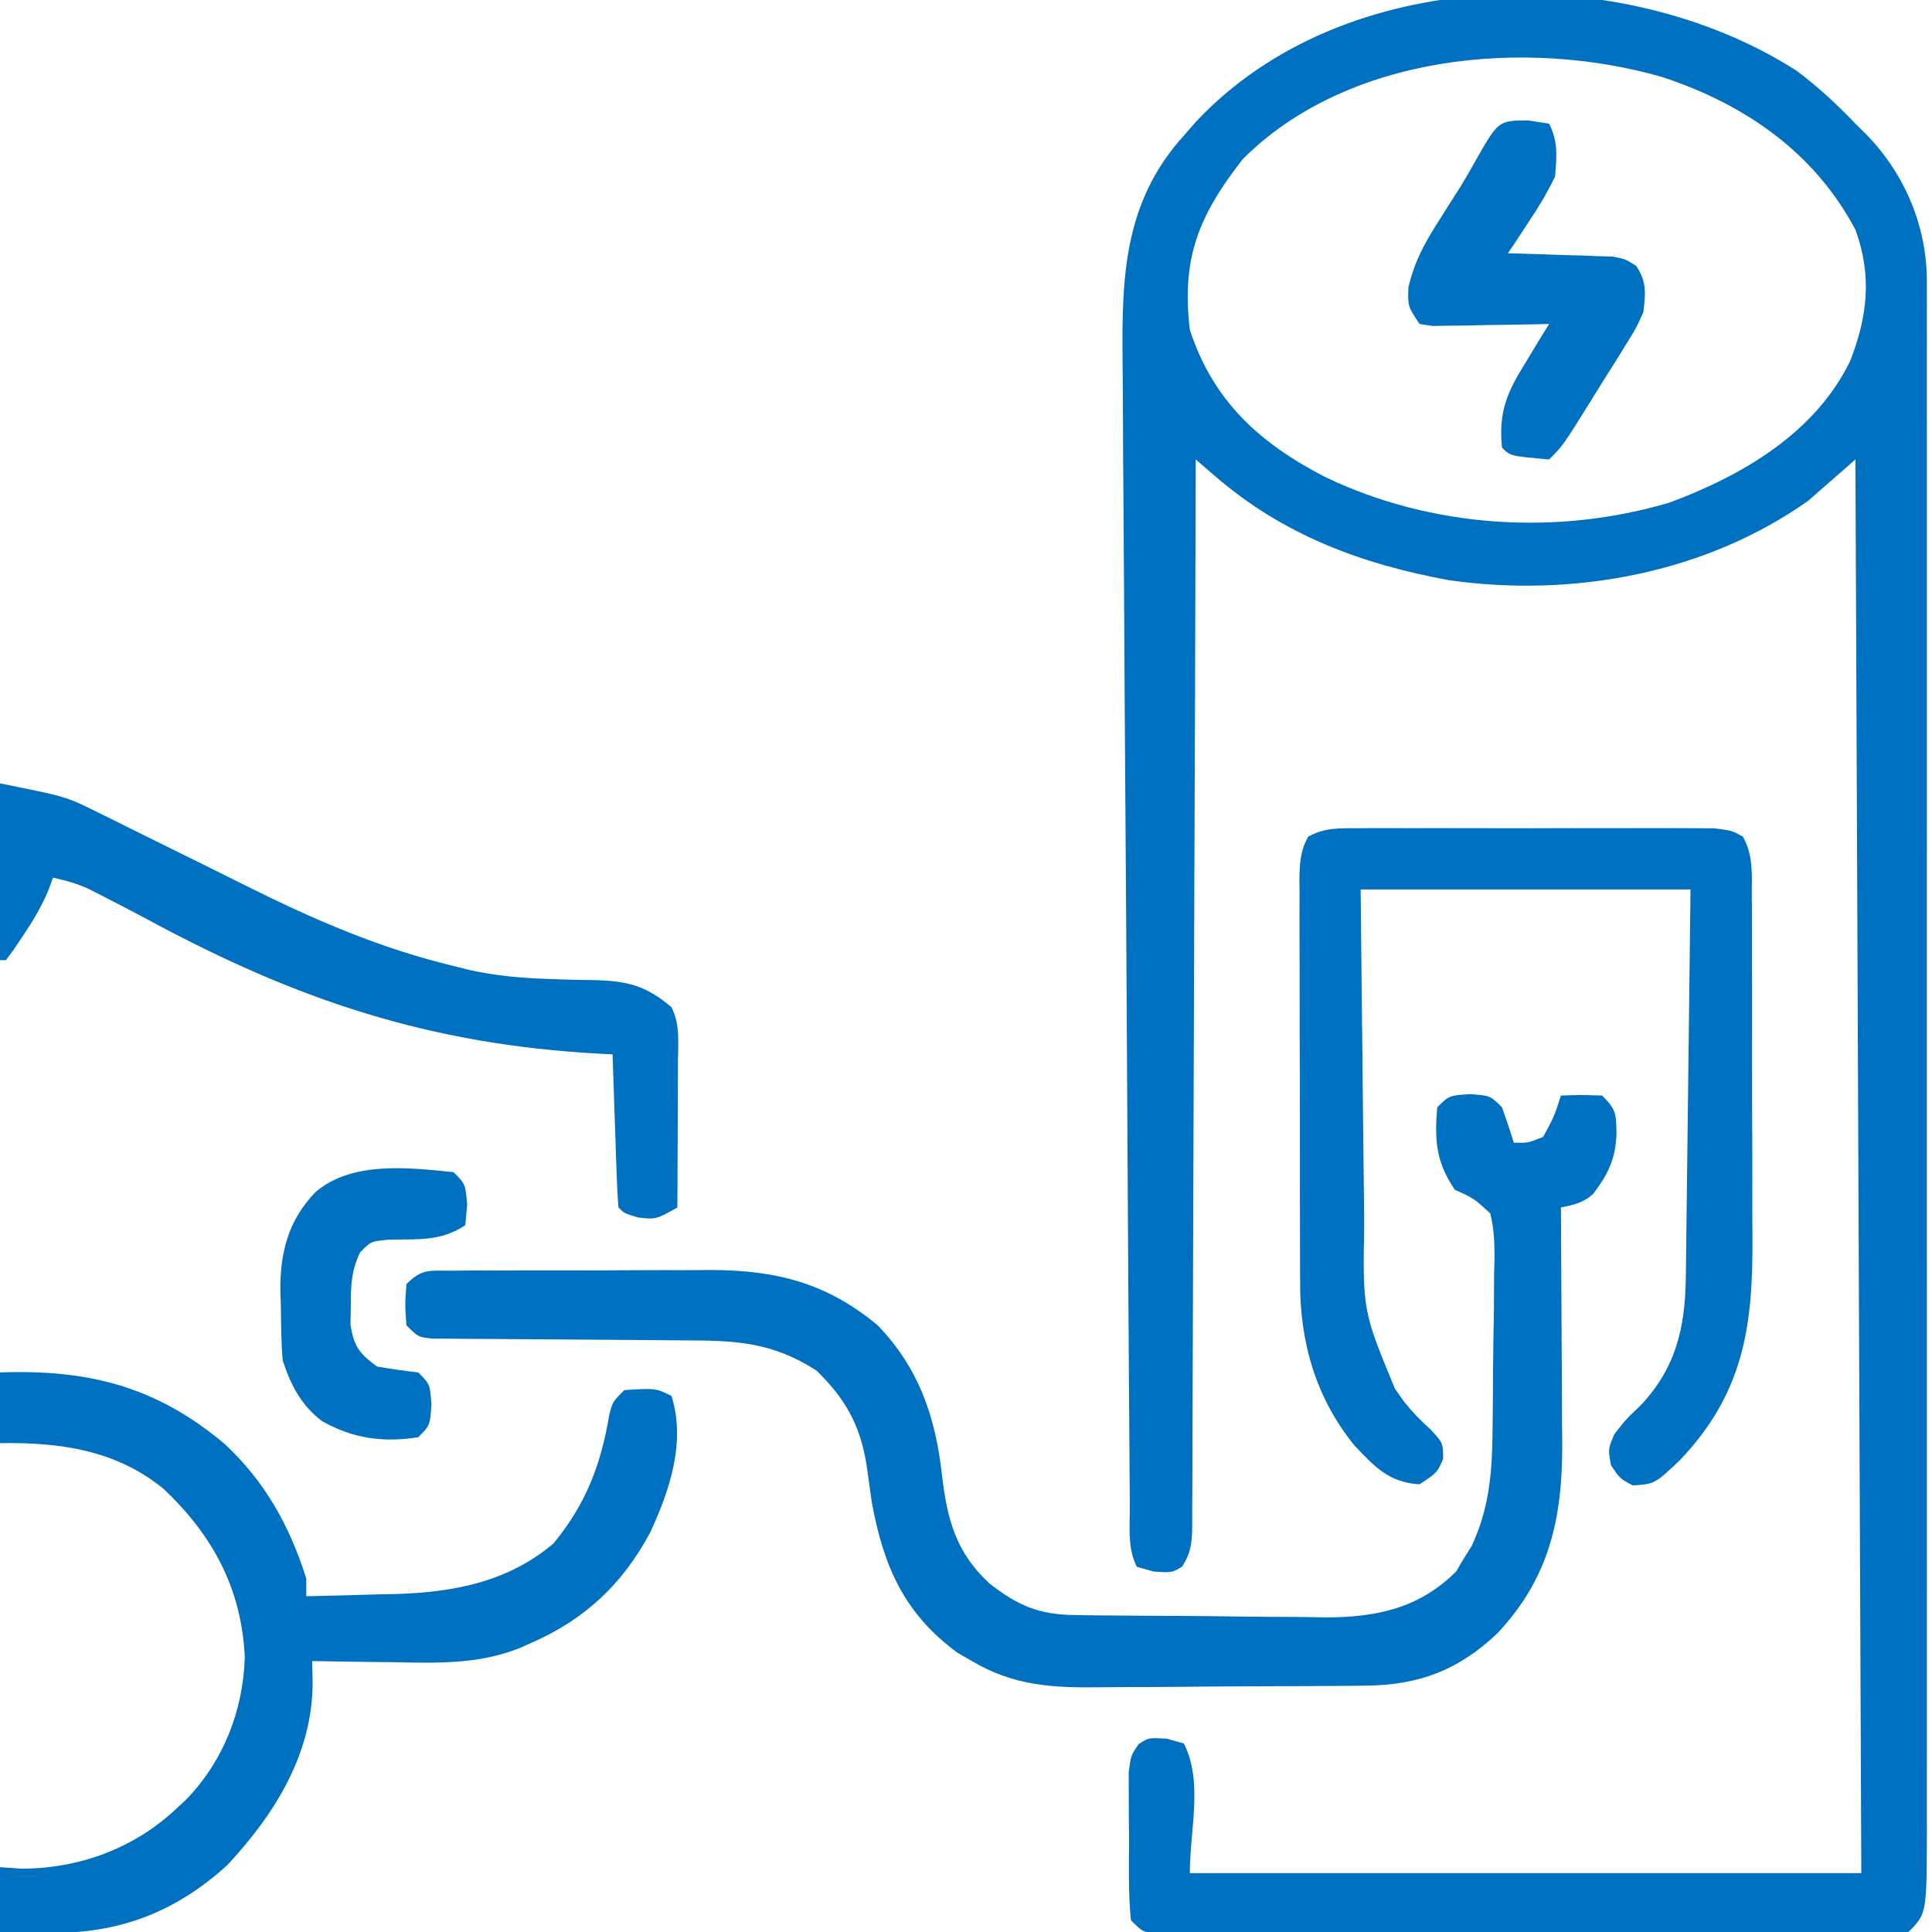 <?xml version="1.0" encoding="UTF-8"?> <svg xmlns="http://www.w3.org/2000/svg" version="1.1" width="328" height="328"><path d="M0 0 C3.65 2.744 6.851 5.7 10 9 C10.666 9.659 11.333 10.317 12.02 10.996 C18.454 17.728 22.124 26.44 22.126 35.783 C22.128 36.748 22.131 37.713 22.134 38.707 C22.132 39.765 22.129 40.822 22.127 41.912 C22.129 43.037 22.13 44.163 22.132 45.323 C22.136 49.108 22.133 52.894 22.129 56.679 C22.13 59.387 22.132 62.096 22.135 64.804 C22.139 71.406 22.138 78.008 22.135 84.61 C22.133 89.976 22.133 95.343 22.134 100.709 C22.134 101.473 22.134 102.236 22.134 103.023 C22.135 104.574 22.135 106.124 22.135 107.675 C22.138 122.226 22.135 136.776 22.129 151.326 C22.125 163.808 22.126 176.29 22.13 188.772 C22.136 203.265 22.138 217.758 22.135 232.251 C22.134 233.797 22.134 235.343 22.134 236.889 C22.134 237.65 22.134 238.411 22.133 239.195 C22.132 244.552 22.134 249.91 22.136 255.268 C22.139 261.801 22.138 268.334 22.133 274.866 C22.13 278.199 22.13 281.531 22.133 284.864 C22.135 288.478 22.132 292.093 22.127 295.707 C22.129 296.758 22.131 297.809 22.134 298.891 C22.096 312.904 22.096 312.904 19 316 C16.729 316.252 16.729 316.252 13.838 316.254 C12.197 316.262 12.197 316.262 10.523 316.271 C9.318 316.267 8.113 316.263 6.871 316.259 C5.606 316.262 4.341 316.266 3.038 316.269 C-0.438 316.279 -3.913 316.275 -7.388 316.269 C-11.02 316.264 -14.652 316.268 -18.283 316.271 C-24.383 316.275 -30.483 316.27 -36.583 316.261 C-43.641 316.25 -50.7 316.253 -57.758 316.264 C-63.812 316.273 -69.865 316.275 -75.919 316.27 C-79.537 316.266 -83.156 316.266 -86.774 316.273 C-90.807 316.279 -94.839 316.27 -98.871 316.259 C-100.679 316.265 -100.679 316.265 -102.523 316.271 C-104.164 316.263 -104.164 316.263 -105.838 316.254 C-106.792 316.253 -107.746 316.252 -108.729 316.252 C-111 316 -111 316 -113 314 C-113.462 309.371 -113.324 304.711 -113.312 300.062 C-113.329 298.761 -113.345 297.46 -113.361 296.119 C-113.362 294.252 -113.362 294.252 -113.363 292.348 C-113.368 290.631 -113.368 290.631 -113.372 288.879 C-113 286 -113 286 -111.673 284.092 C-110 283 -110 283 -106.875 283.188 C-105.926 283.456 -104.978 283.724 -104 284 C-100.717 290.566 -103 298.659 -103 306 C-65.38 306 -27.76 306 11 306 C10.67 226.8 10.34 147.6 10 66 C7.36 68.31 4.72 70.62 2 73 C-15.461 85.367 -37.981 89.489 -58.996 86.5 C-73.88 83.774 -87.131 78.825 -98.662 68.879 C-99.289 68.339 -99.915 67.8 -100.56 67.244 C-101.035 66.834 -101.51 66.423 -102 66 C-102.002 66.956 -102.005 67.912 -102.007 68.896 C-102.066 92.131 -102.142 115.365 -102.236 138.599 C-102.281 149.834 -102.32 161.07 -102.346 172.306 C-102.369 182.097 -102.403 191.887 -102.449 201.678 C-102.473 206.864 -102.491 212.05 -102.498 217.236 C-102.504 222.114 -102.524 226.992 -102.554 231.87 C-102.563 233.664 -102.567 235.457 -102.565 237.251 C-102.563 239.693 -102.58 242.135 -102.601 244.578 C-102.596 245.293 -102.592 246.008 -102.587 246.745 C-102.628 249.612 -102.705 251.561 -104.33 253.976 C-106 255 -106 255 -109.125 254.812 C-110.074 254.544 -111.022 254.276 -112 254 C-113.643 250.714 -113.169 247.064 -113.185 243.45 C-113.193 242.555 -113.201 241.659 -113.209 240.736 C-113.233 237.716 -113.251 234.696 -113.269 231.676 C-113.285 229.518 -113.301 227.36 -113.318 225.202 C-113.372 218.096 -113.415 210.989 -113.457 203.883 C-113.472 201.437 -113.487 198.991 -113.503 196.545 C-113.574 185.05 -113.641 173.554 -113.701 162.058 C-113.772 148.793 -113.858 135.528 -113.96 122.264 C-114.037 112.011 -114.098 101.757 -114.148 91.504 C-114.178 85.381 -114.215 79.259 -114.268 73.136 C-114.318 67.369 -114.349 61.602 -114.364 55.835 C-114.373 53.725 -114.389 51.614 -114.413 49.504 C-114.569 35.001 -114.225 22.3 -104 11 C-103.352 10.26 -102.703 9.52 -102.035 8.758 C-77.051 -18.079 -29.835 -19.072 0 0 Z M-94 15 C-101.435 24.514 -104.459 31.738 -103 44 C-98.992 56.18 -91.109 63.263 -80 69 C-61.983 77.616 -40.749 79.013 -21.543 73.32 C-9.207 68.723 3.125 61.556 9.098 49.312 C12.071 41.693 12.841 34.792 10 27 C2.983 13.767 -8.886 5.649 -22.867 1.059 C-46.015 -5.578 -76.199 -2.801 -94 15 Z " fill="#0070C0" transform="translate(305,12)"></path><path d="M0 0 C3.5 0.25 3.5 0.25 5.5 2.25 C6.214 4.234 6.886 6.233 7.5 8.25 C9.923 8.302 9.923 8.302 12.5 7.25 C14.37 3.777 14.37 3.777 15.5 0.25 C18.875 0.125 18.875 0.125 22.5 0.25 C24.849 2.599 24.844 3.226 24.938 6.438 C24.844 10.872 23.611 13.435 20.984 16.938 C19.207 18.509 17.787 18.749 15.5 19.25 C15.504 19.842 15.509 20.433 15.513 21.043 C15.558 27.241 15.588 33.438 15.61 39.636 C15.62 41.944 15.633 44.252 15.651 46.561 C15.675 49.892 15.687 53.223 15.695 56.555 C15.706 57.575 15.716 58.595 15.727 59.646 C15.729 72.213 13.476 82.222 4.688 91.562 C-1.921 97.834 -8.664 100.346 -17.686 100.427 C-19.564 100.446 -19.564 100.446 -21.48 100.466 C-22.845 100.474 -24.21 100.482 -25.574 100.488 C-26.611 100.494 -26.611 100.494 -27.669 100.501 C-31.33 100.521 -34.99 100.536 -38.651 100.545 C-42.412 100.556 -46.173 100.591 -49.934 100.63 C-52.844 100.657 -55.753 100.665 -58.662 100.668 C-60.048 100.673 -61.433 100.685 -62.818 100.703 C-70.951 100.806 -77.407 100.436 -84.5 96.25 C-85.298 95.792 -86.096 95.335 -86.918 94.863 C-96.012 88.178 -99.505 80.165 -101.5 69.25 C-101.794 67.167 -102.086 65.084 -102.375 63 C-103.45 56.21 -105.979 51.705 -110.875 46.938 C-118.551 42.003 -124.795 41.809 -133.801 41.809 C-135.074 41.795 -136.346 41.782 -137.658 41.769 C-141.022 41.735 -144.386 41.712 -147.751 41.697 C-152.508 41.675 -157.264 41.642 -162.021 41.596 C-164.551 41.571 -167.08 41.556 -169.61 41.552 C-171.318 41.537 -171.318 41.537 -173.06 41.521 C-174.065 41.517 -175.069 41.513 -176.105 41.508 C-178.5 41.25 -178.5 41.25 -180.5 39.25 C-180.75 35.75 -180.75 35.75 -180.5 32.25 C-177.849 29.599 -176.609 29.992 -172.908 29.975 C-171.736 29.966 -170.564 29.956 -169.356 29.946 C-168.082 29.947 -166.809 29.948 -165.496 29.949 C-163.535 29.943 -163.535 29.943 -161.534 29.936 C-158.759 29.929 -155.984 29.929 -153.209 29.934 C-149.674 29.94 -146.139 29.923 -142.605 29.9 C-139.214 29.882 -135.824 29.885 -132.434 29.887 C-131.174 29.878 -129.914 29.868 -128.616 29.859 C-117.584 29.916 -109.08 32.111 -100.5 39.25 C-93.465 46.52 -90.641 54.915 -89.562 64.812 C-88.678 72.309 -87.157 77.886 -81.5 83.09 C-76.687 86.85 -73.16 88.363 -66.994 88.443 C-65.865 88.459 -64.736 88.475 -63.574 88.492 C-58.397 88.536 -53.22 88.578 -48.043 88.6 C-45.318 88.613 -42.594 88.641 -39.87 88.682 C-35.933 88.741 -31.996 88.759 -28.059 88.773 C-26.851 88.796 -25.643 88.819 -24.399 88.842 C-15.779 88.821 -8.562 87.297 -2.281 81.039 C-1.858 80.325 -1.436 79.611 -1 78.875 C-0.557 78.166 -0.113 77.457 0.344 76.727 C3.493 69.982 3.842 63.772 3.906 56.426 C3.918 55.402 3.929 54.378 3.941 53.323 C3.96 51.169 3.973 49.015 3.98 46.861 C4 43.562 4.062 40.265 4.125 36.967 C4.138 34.87 4.149 32.773 4.156 30.676 C4.193 29.198 4.193 29.198 4.231 27.69 C4.214 25.073 4.148 22.786 3.5 20.25 C0.713 17.683 0.713 17.683 -2.5 16.25 C-5.736 11.504 -5.963 7.811 -5.5 2.25 C-3.5 0.25 -3.5 0.25 0 0 Z " fill="#0070C0" transform="translate(249.5,185.75)"></path><path d="M0 0 C1.018 -0.008 1.018 -0.008 2.056 -0.016 C4.298 -0.029 6.539 -0.02 8.781 -0.01 C10.339 -0.012 11.897 -0.015 13.455 -0.019 C16.72 -0.023 19.985 -0.017 23.25 -0.003 C27.437 0.014 31.623 0.004 35.81 -0.014 C39.027 -0.024 42.244 -0.021 45.461 -0.013 C47.004 -0.011 48.548 -0.014 50.092 -0.021 C52.249 -0.028 54.405 -0.017 56.562 0 C57.79 0.002 59.018 0.005 60.283 0.007 C63.281 0.388 63.281 0.388 65.176 1.426 C66.924 4.529 66.706 7.705 66.685 11.173 C66.692 11.966 66.699 12.758 66.706 13.574 C66.724 16.2 66.721 18.825 66.715 21.451 C66.719 23.281 66.725 25.111 66.731 26.941 C66.74 30.785 66.737 34.628 66.727 38.472 C66.716 43.373 66.736 48.273 66.765 53.175 C66.784 56.96 66.783 60.745 66.778 64.53 C66.777 66.335 66.783 68.141 66.796 69.946 C66.884 84.857 65.144 96.055 54.516 107.248 C50.213 111.326 50.213 111.326 46.469 111.576 C44.281 110.388 44.281 110.388 42.781 108.138 C42.281 105.388 42.281 105.388 43.344 102.888 C45.281 100.388 45.281 100.388 47.719 98.076 C53.79 91.709 55.383 84.824 55.487 76.233 C55.496 75.52 55.506 74.808 55.517 74.074 C55.548 71.725 55.573 69.377 55.598 67.029 C55.618 65.398 55.639 63.767 55.661 62.136 C55.716 57.848 55.765 53.561 55.813 49.273 C55.873 44.126 55.939 38.979 56.004 33.832 C56.102 26.018 56.191 18.203 56.281 10.388 C37.801 10.388 19.321 10.388 0.281 10.388 C0.401 22.788 0.401 22.788 0.539 35.187 C0.599 40.25 0.657 45.312 0.703 50.375 C0.74 54.46 0.787 58.545 0.839 62.629 C0.858 64.182 0.873 65.735 0.885 67.288 C0.637 81.92 0.637 81.92 6.094 95.138 C6.617 95.881 7.14 96.623 7.68 97.388 C9.098 99.16 10.532 100.63 12.219 102.138 C14.281 104.388 14.281 104.388 14.281 107.076 C13.281 109.388 13.281 109.388 10.281 111.388 C5.04 111.044 2.681 108.424 -0.789 104.771 C-7.29 96.744 -10.028 87.343 -9.993 77.114 C-9.999 76.318 -10.004 75.522 -10.009 74.702 C-10.023 72.092 -10.022 69.482 -10.02 66.873 C-10.023 65.051 -10.028 63.23 -10.033 61.409 C-10.04 57.603 -10.04 53.797 -10.034 49.991 C-10.029 45.109 -10.046 40.228 -10.069 35.346 C-10.083 31.591 -10.084 27.835 -10.081 24.079 C-10.082 22.279 -10.087 20.478 -10.097 18.677 C-10.109 16.166 -10.103 13.656 -10.091 11.145 C-10.099 10.4 -10.106 9.655 -10.114 8.888 C-10.085 6.086 -10.006 3.899 -8.615 1.428 C-5.731 -0.153 -3.275 0.006 0 0 Z " fill="#0070C0" transform="translate(230.719,140.612)"></path><path d="M0 0 C15.051 -0.538 26.616 2.409 38.188 12.188 C45.049 18.601 49.19 26.101 52 35 C52 35.99 52 36.98 52 38 C55.98 37.918 59.958 37.806 63.938 37.688 C65.613 37.654 65.613 37.654 67.322 37.619 C77.113 37.303 86.347 35.541 94 29 C99.501 22.292 102.016 15.672 103.438 7.207 C104 5 104 5 106 3 C111.333 2.667 111.333 2.667 114 4 C116.468 11.815 113.688 20.047 110.375 27.188 C105.667 35.989 99.176 42.047 90 46 C89.413 46.263 88.827 46.525 88.222 46.796 C81.065 49.626 74.037 49.339 66.438 49.188 C65.143 49.174 63.848 49.16 62.514 49.146 C59.342 49.111 56.171 49.062 53 49 C53.024 50.218 53.049 51.436 53.074 52.691 C53.061 64.763 46.607 75.048 38.598 83.633 C29.709 91.733 19.937 95.39 8.062 95.125 C7.283 95.116 6.504 95.107 5.701 95.098 C3.801 95.074 1.9 95.038 0 95 C0 91.37 0 87.74 0 84 C1.217 84.082 2.434 84.165 3.688 84.25 C13.549 84.219 22.849 80.774 30 74 C30.541 73.499 31.083 72.997 31.641 72.48 C37.948 65.934 41.251 57.464 41.562 48.438 C41.045 36.754 36.15 27.675 27.75 19.75 C19.637 13.134 10.095 11.849 0 12 C0 8.04 0 4.08 0 0 Z " fill="#0070C0" transform="translate(0,233)"></path><path d="M0 0 C11.247 2.249 11.247 2.249 16.582 4.906 C17.751 5.481 18.92 6.055 20.124 6.647 C20.726 6.949 21.328 7.252 21.948 7.564 C23.852 8.52 25.763 9.461 27.677 10.398 C32.5 12.764 37.31 15.157 42.117 17.555 C53.541 23.241 64.57 28.007 77 31 C77.922 31.232 78.843 31.464 79.793 31.703 C84.167 32.653 88.44 33.042 92.906 33.195 C94.238 33.243 94.238 33.243 95.596 33.292 C97.371 33.346 99.146 33.382 100.921 33.396 C106.547 33.542 109.672 34.326 114 38 C115.479 40.958 115.122 43.955 115.098 47.195 C115.096 47.903 115.095 48.61 115.093 49.339 C115.088 51.601 115.075 53.863 115.062 56.125 C115.057 57.658 115.053 59.19 115.049 60.723 C115.038 64.482 115.021 68.241 115 72 C111.336 74.039 111.336 74.039 108.312 73.688 C106 73 106 73 105 72 C104.842 70.075 104.749 68.145 104.684 66.215 C104.642 65.045 104.6 63.875 104.557 62.67 C104.517 61.438 104.478 60.207 104.438 58.938 C104.394 57.702 104.351 56.466 104.307 55.193 C104.2 52.129 104.098 49.065 104 46 C102.968 45.948 102.968 45.948 101.915 45.896 C72.929 44.34 50.403 36.804 25.047 23.101 C22.403 21.679 19.74 20.296 17.062 18.938 C16.352 18.575 15.642 18.213 14.91 17.84 C12.96 16.982 11.079 16.451 9 16 C8.733 16.726 8.466 17.451 8.191 18.199 C7.006 20.985 5.629 23.307 3.938 25.812 C3.41 26.603 2.883 27.393 2.34 28.207 C1.898 28.799 1.456 29.39 1 30 C0.67 30 0.34 30 0 30 C0 20.1 0 10.2 0 0 Z " fill="#0070C0" transform="translate(0,133)"></path><path d="M0 0 C1.196 0.186 2.393 0.371 3.625 0.562 C5.184 3.681 4.908 6.109 4.625 9.562 C3.374 12.084 2.186 14.203 0.625 16.5 C0.243 17.088 -0.138 17.677 -0.531 18.283 C-1.465 19.719 -2.418 21.142 -3.375 22.562 C-2.785 22.577 -2.195 22.592 -1.587 22.607 C1.089 22.681 3.763 22.778 6.438 22.875 C7.366 22.898 8.295 22.92 9.252 22.943 C10.145 22.979 11.037 23.014 11.957 23.051 C13.19 23.09 13.19 23.09 14.448 23.13 C16.625 23.562 16.625 23.562 18.417 24.719 C20.22 27.47 20.008 29.331 19.625 32.562 C18.372 35.323 18.372 35.323 16.633 38.109 C16.01 39.119 15.388 40.128 14.746 41.168 C14.087 42.206 13.429 43.243 12.75 44.312 C12.099 45.366 11.448 46.419 10.777 47.504 C5.983 55.204 5.983 55.204 3.625 57.562 C-2.952 56.986 -2.952 56.986 -4.375 55.562 C-4.989 49.476 -3.492 46.1 -0.375 41.125 C0.007 40.489 0.388 39.853 0.781 39.197 C1.716 37.644 2.668 36.102 3.625 34.562 C2.969 34.578 2.313 34.594 1.637 34.61 C-1.325 34.672 -4.287 34.711 -7.25 34.75 C-8.283 34.775 -9.315 34.8 -10.379 34.826 C-11.365 34.836 -12.351 34.846 -13.367 34.855 C-14.278 34.871 -15.19 34.887 -16.128 34.903 C-17.24 34.734 -17.24 34.734 -18.375 34.562 C-20.375 31.562 -20.375 31.562 -20.262 28.336 C-19.238 23.981 -17.577 20.918 -15.188 17.188 C-14.779 16.538 -14.37 15.888 -13.949 15.219 C-13.134 13.926 -12.315 12.635 -11.491 11.348 C-10.519 9.793 -9.616 8.194 -8.727 6.59 C-4.976 0.052 -4.976 0.052 0 0 Z " fill="#0070C0" transform="translate(259.375,20.438)"></path><path d="M0 0 C2 2 2 2 2.312 5.5 C2.209 6.655 2.106 7.81 2 9 C-2.211 11.807 -6 11.338 -10.969 11.461 C-14.021 11.736 -14.021 11.736 -15.879 13.633 C-17.337 16.711 -17.434 19.101 -17.438 22.5 C-17.457 23.624 -17.476 24.748 -17.496 25.906 C-16.9 29.622 -15.991 30.779 -13 33 C-10.677 33.4 -8.343 33.74 -6 34 C-4 36 -4 36 -3.75 39.5 C-4 43 -4 43 -6 45 C-11.89 45.942 -17.127 45.219 -22.309 42.277 C-25.889 39.574 -27.612 36.165 -29 32 C-29.276 28.942 -29.277 25.881 -29.312 22.812 C-29.342 21.987 -29.371 21.161 -29.4 20.311 C-29.468 13.699 -28.109 8.204 -23.398 3.349 C-17.21 -1.916 -7.592 -0.776 0 0 Z " fill="#0070C0" transform="translate(77,199)"></path></svg> 